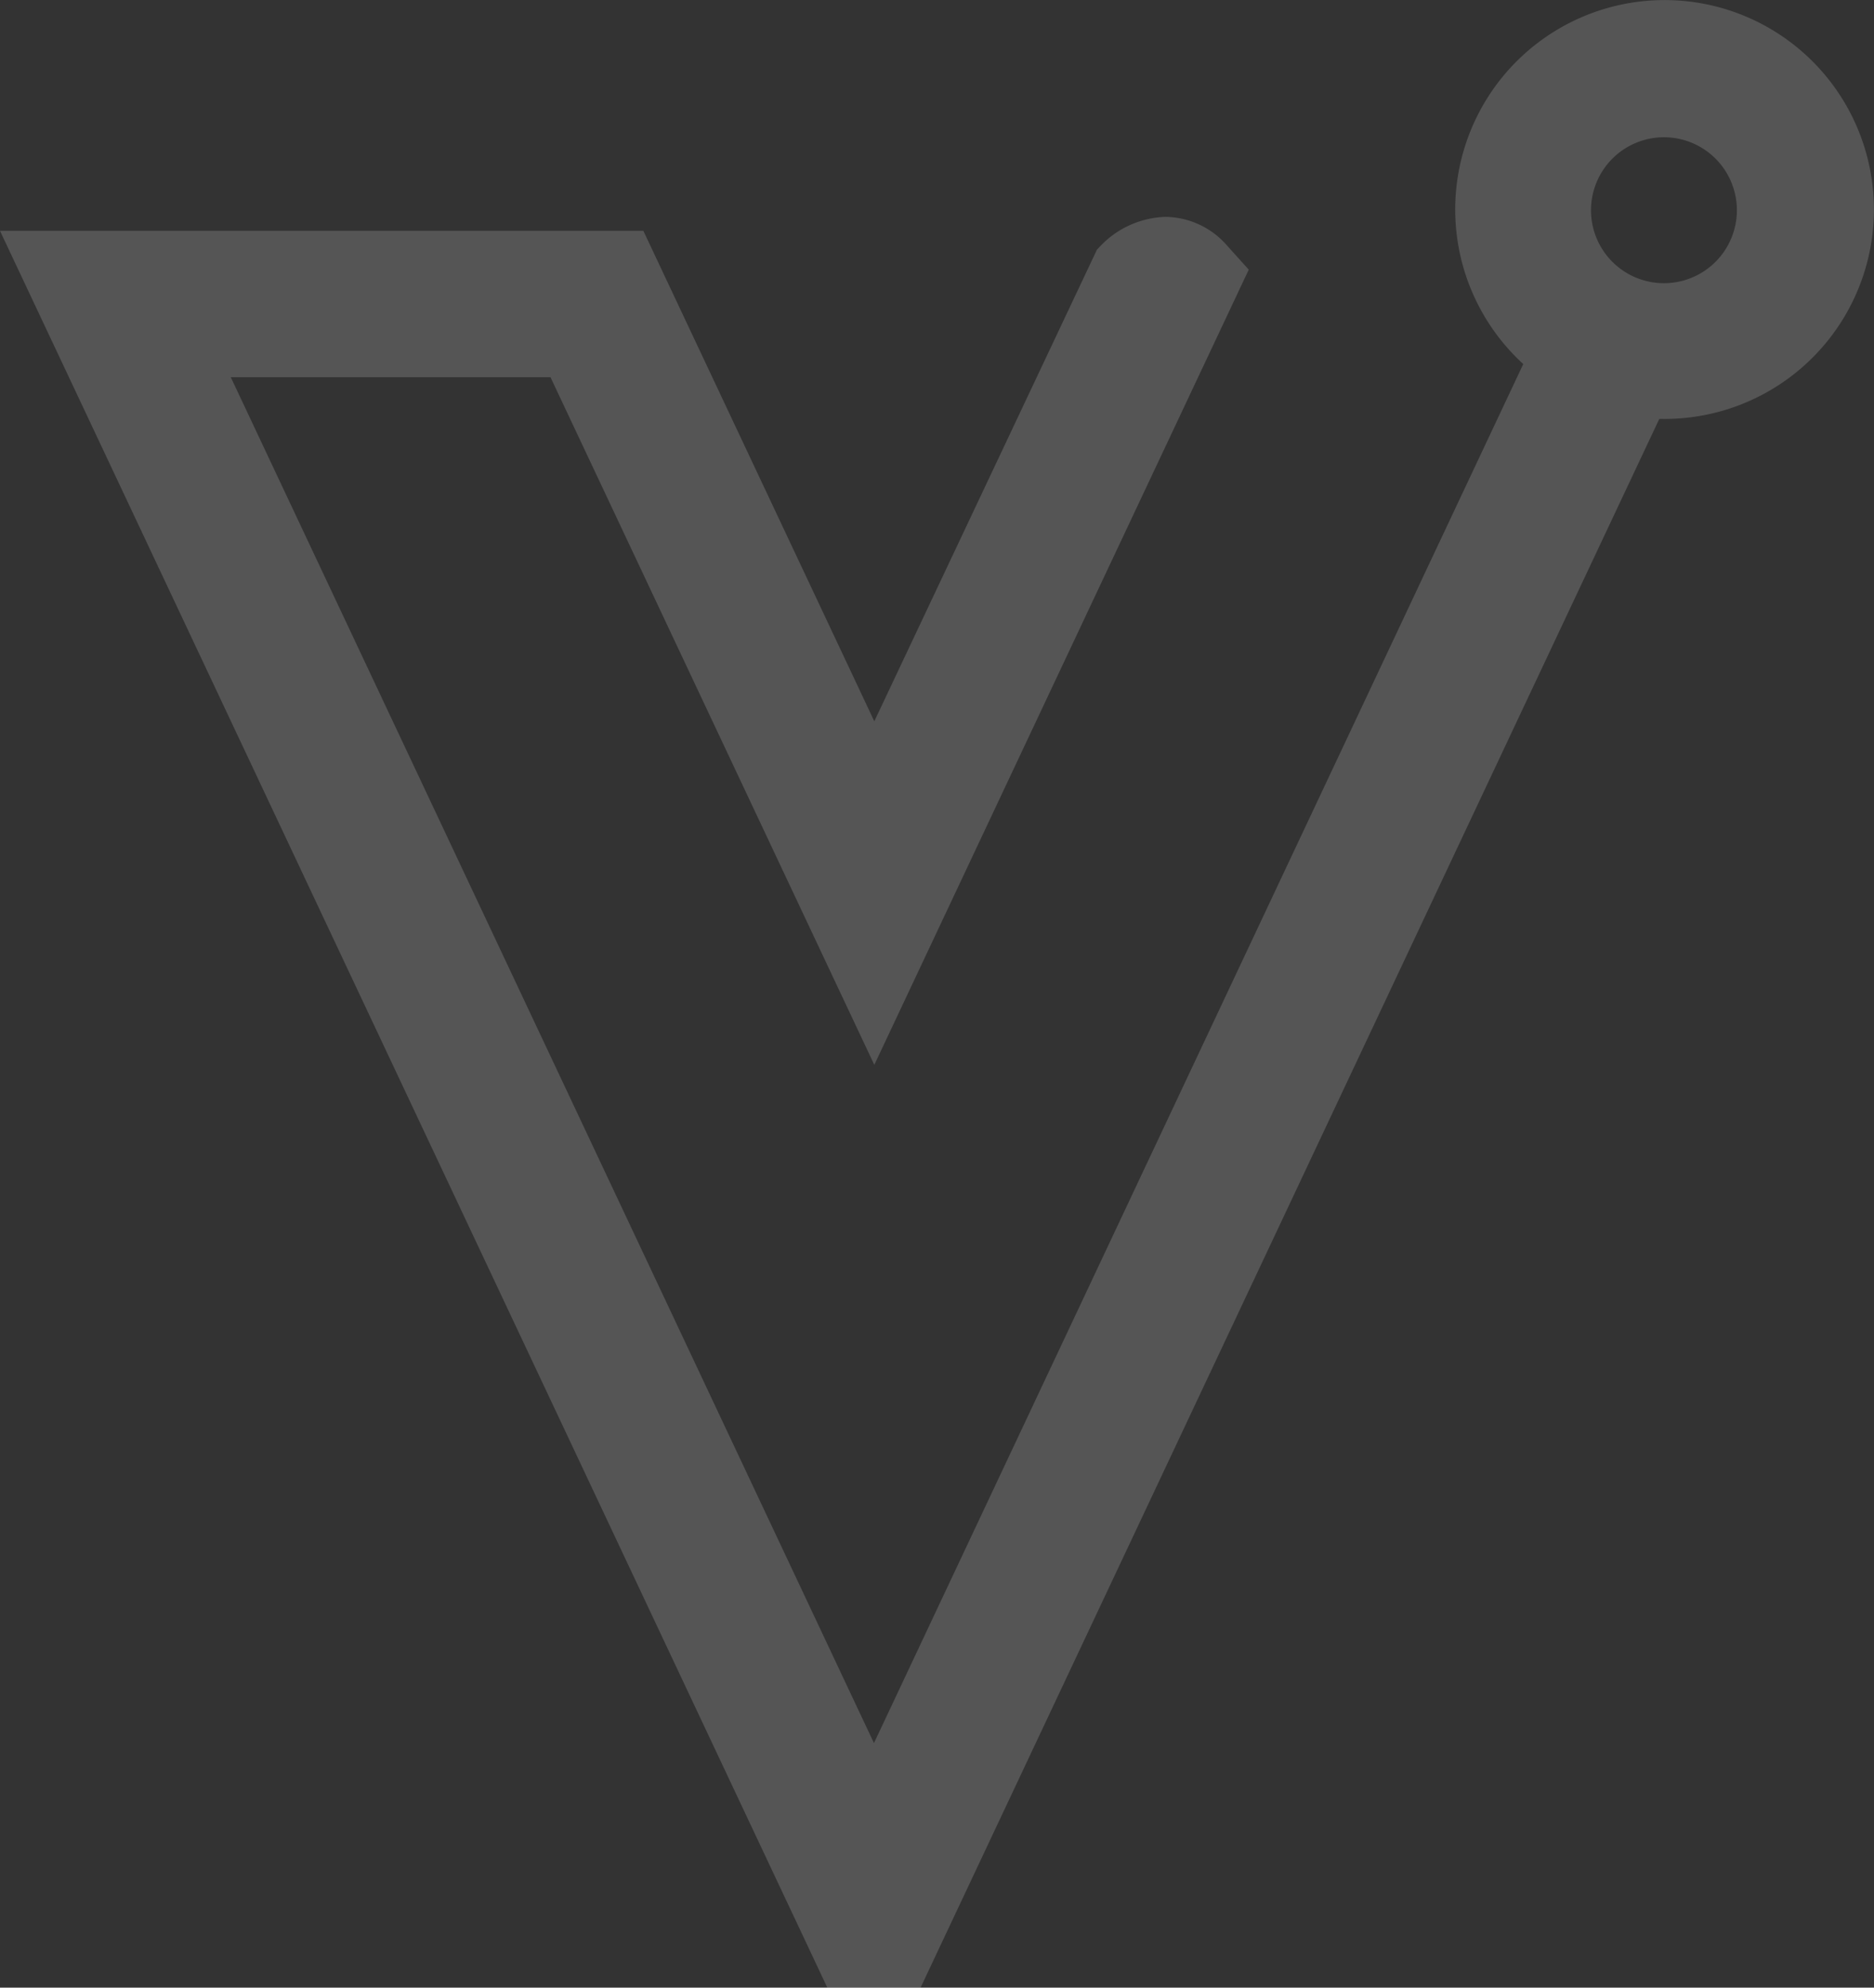 <svg xmlns="http://www.w3.org/2000/svg" width="145.019" height="153.75" viewBox="0 0 145.019 153.75"><rect x="0" y="0" width="145.019" height="153.75" fill="#333333" stroke="none"/><path id="Path_216_00000111897168698028057700000010336156265784405172_" d="M77.291,194.576,134.455,73.233a16.2,16.2,0,1,0-10.527-4.241L73.681,175.666,23.908,70.011H48.65L73.708,123.2l28.976-61.51-1.624-1.8a6.41,6.41,0,0,0-4.833-2.282,7.262,7.262,0,0,0-4.99,2.222l-.3.316L73.708,96.627,55.836,58.688H6.05L70.072,194.582h7.219ZM134.81,51.449a5.645,5.645,0,1,1-5.641,5.648v-.007A5.649,5.649,0,0,1,134.81,51.449Z" transform="translate(-6.05 -40.832)" fill="#fff" opacity="0.17"></path></svg>